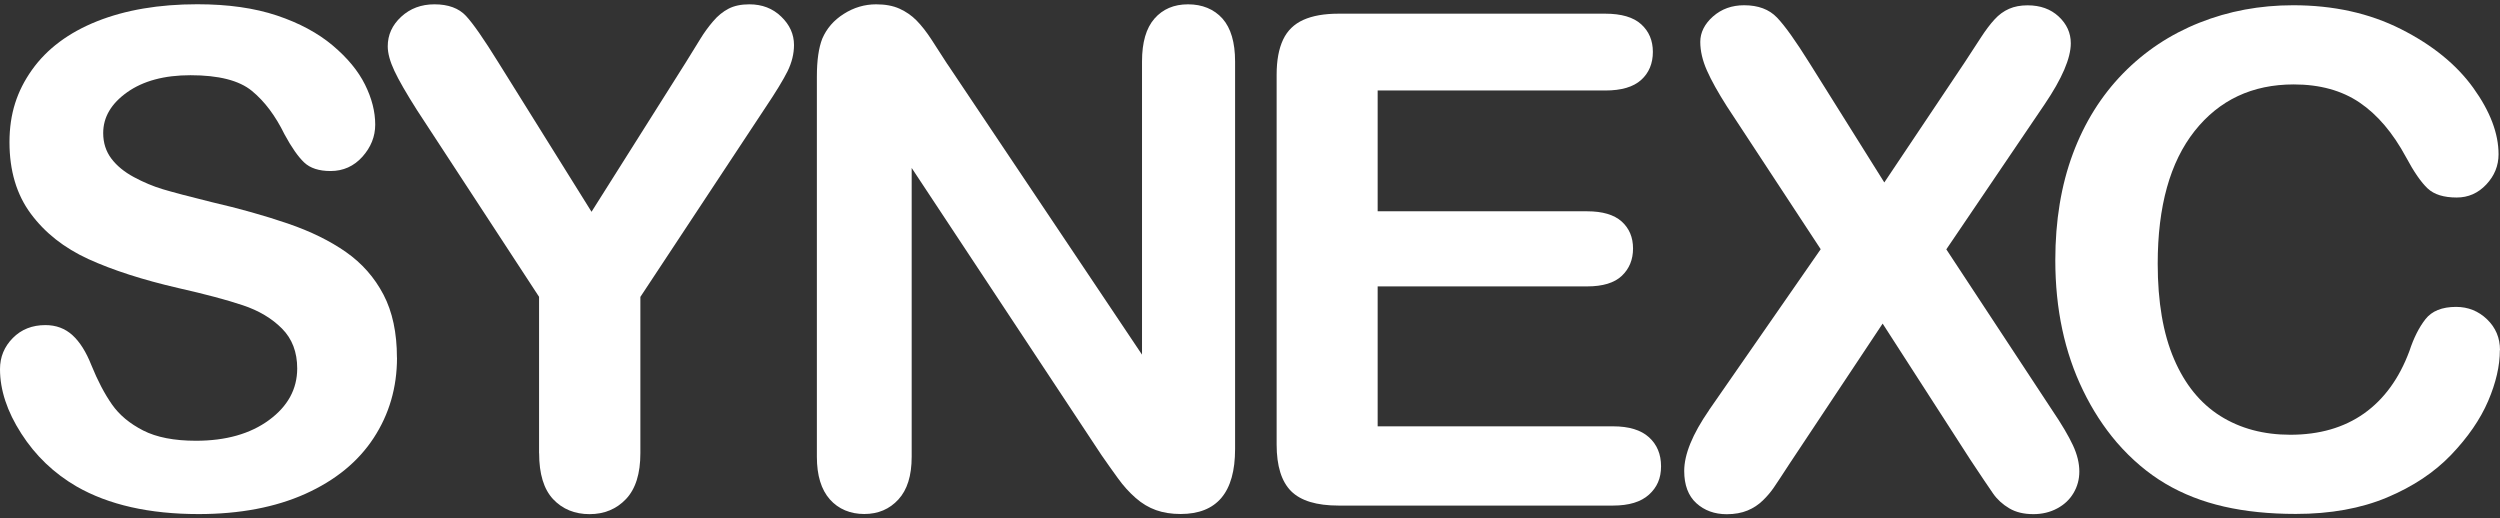 <svg width="352" height="73" viewBox="0 0 352 73" fill="none" xmlns="http://www.w3.org/2000/svg">
<rect x="0" y="0" width="352" height="73" fill="#333333" stroke="none"/>
<path d="M55.898 50.357C55.898 54.559 54.798 58.328 52.607 61.676C50.417 65.023 47.207 67.636 42.989 69.536C38.77 71.426 33.757 72.381 27.97 72.381C21.031 72.381 15.304 71.084 10.79 68.501C7.591 66.641 4.993 64.159 2.996 61.042C0.999 57.936 0 54.91 0 51.975C0 50.266 0.601 48.809 1.804 47.593C3.006 46.376 4.534 45.773 6.389 45.773C7.897 45.773 9.16 46.246 10.2 47.191C11.239 48.135 12.125 49.543 12.859 51.402C13.756 53.614 14.723 55.453 15.763 56.941C16.802 58.429 18.269 59.645 20.154 60.61C22.04 61.575 24.526 62.058 27.593 62.058C31.811 62.058 35.245 61.083 37.884 59.142C40.523 57.202 41.847 54.78 41.847 51.875C41.847 49.573 41.134 47.703 39.708 46.266C38.281 44.828 36.447 43.733 34.185 42.979C31.933 42.225 28.917 41.42 25.137 40.566C20.083 39.4 15.855 38.033 12.441 36.475C9.038 34.917 6.328 32.786 4.33 30.082C2.333 27.388 1.335 24.03 1.335 20.02C1.335 16.009 2.394 12.812 4.504 9.837C6.613 6.871 9.67 4.589 13.674 2.991C17.668 1.403 22.376 0.599 27.786 0.599C32.106 0.599 35.836 1.131 38.995 2.187C42.143 3.242 44.762 4.65 46.84 6.399C48.919 8.148 50.437 9.987 51.395 11.917C52.353 13.848 52.831 15.717 52.831 17.547C52.831 19.215 52.23 20.723 51.028 22.07C49.826 23.407 48.328 24.081 46.545 24.081C44.914 24.081 43.671 23.678 42.826 22.874C41.98 22.07 41.053 20.753 40.064 18.924C38.781 16.3 37.252 14.26 35.459 12.792C33.666 11.324 30.792 10.591 26.818 10.591C23.14 10.591 20.175 11.385 17.913 12.983C15.661 14.581 14.53 16.491 14.53 18.733C14.53 20.12 14.917 21.316 15.681 22.331C16.445 23.347 17.505 24.211 18.85 24.935C20.195 25.659 21.55 26.232 22.926 26.644C24.302 27.056 26.574 27.659 29.743 28.443C33.706 29.358 37.303 30.373 40.513 31.469C43.722 32.565 46.463 33.912 48.715 35.49C50.967 37.068 52.73 39.068 53.993 41.481C55.257 43.893 55.888 46.859 55.888 50.357H55.898Z" fill="white"/>
<path d="M75.9 63.807V41.792L58.72 15.516C57.212 13.144 56.153 11.304 55.531 9.977C54.91 8.65 54.594 7.505 54.594 6.519C54.594 4.911 55.225 3.524 56.489 2.358C57.752 1.192 59.311 0.609 61.166 0.609C63.112 0.609 64.6 1.152 65.608 2.237C66.617 3.323 68.125 5.494 70.143 8.751L83.287 29.82L96.584 8.751C97.379 7.454 98.051 6.369 98.601 5.484C99.141 4.599 99.743 3.775 100.405 3.001C101.057 2.227 101.791 1.634 102.585 1.222C103.38 0.81 104.358 0.609 105.51 0.609C107.303 0.609 108.801 1.182 109.993 2.338C111.195 3.494 111.796 4.821 111.796 6.338C111.796 7.565 111.491 8.801 110.89 10.028C110.278 11.254 109.239 12.963 107.772 15.144L90.165 41.803V63.817C90.165 66.692 89.492 68.833 88.147 70.26C86.802 71.677 85.09 72.391 83.012 72.391C80.933 72.391 79.191 71.688 77.876 70.28C76.562 68.873 75.91 66.722 75.91 63.817L75.9 63.807Z" fill="white"/>
<path d="M133.397 9.032L160.796 49.935V8.65C160.796 5.967 161.377 3.956 162.549 2.619C163.72 1.282 165.29 0.609 167.277 0.609C169.263 0.609 170.934 1.282 172.127 2.619C173.309 3.956 173.9 5.977 173.9 8.65V63.234C173.9 69.325 171.342 72.371 166.227 72.371C164.943 72.371 163.792 72.19 162.773 71.828C161.754 71.466 160.786 70.893 159.889 70.099C158.993 69.315 158.157 68.39 157.393 67.325C156.629 66.269 155.854 65.184 155.09 64.078L128.364 23.648V64.319C128.364 66.973 127.742 68.973 126.489 70.331C125.246 71.688 123.646 72.371 121.69 72.371C119.733 72.371 118.062 71.688 116.84 70.31C115.627 68.933 115.016 66.943 115.016 64.319V10.781C115.016 8.51 115.27 6.73 115.78 5.434C116.391 4.016 117.39 2.85 118.806 1.956C120.212 1.061 121.73 0.609 123.361 0.609C124.645 0.609 125.735 0.81 126.652 1.222C127.559 1.634 128.364 2.187 129.046 2.881C129.729 3.574 130.442 4.479 131.155 5.574C131.879 6.68 132.623 7.836 133.387 9.032H133.397Z" fill="white"/>
<path d="M226.02 12.742H193.974V29.75H223.472C225.643 29.75 227.263 30.233 228.333 31.187C229.402 32.153 229.932 33.419 229.932 34.987C229.932 36.555 229.402 37.842 228.353 38.837C227.303 39.832 225.673 40.325 223.472 40.325H193.974V60.027H227.12C229.352 60.027 231.043 60.54 232.174 61.565C233.305 62.59 233.876 63.947 233.876 65.656C233.876 67.365 233.305 68.622 232.174 69.647C231.043 70.672 229.352 71.185 227.12 71.185H188.472C185.374 71.185 183.153 70.511 181.788 69.154C180.433 67.797 179.75 65.606 179.75 62.59V10.52C179.75 8.5 180.056 6.861 180.657 5.585C181.258 4.308 182.216 3.383 183.51 2.8C184.804 2.217 186.455 1.926 188.472 1.926H226.02C228.282 1.926 229.973 2.418 231.074 3.413C232.174 4.409 232.724 5.705 232.724 7.314C232.724 8.922 232.174 10.269 231.074 11.254C229.973 12.249 228.292 12.742 226.02 12.742Z" fill="white"/>
<path d="M240.642 57.725L256.354 35.088L243.138 14.963C241.895 13.013 240.958 11.334 240.336 9.927C239.715 8.53 239.399 7.183 239.399 5.886C239.399 4.589 240 3.373 241.192 2.318C242.394 1.262 243.851 0.739 245.573 0.739C247.55 0.739 249.089 1.312 250.199 2.468C251.3 3.614 252.828 5.755 254.774 8.872L265.31 25.689L276.569 8.872C277.497 7.454 278.281 6.238 278.943 5.233C279.596 4.228 280.227 3.393 280.839 2.73C281.44 2.066 282.122 1.574 282.876 1.242C283.63 0.91 284.497 0.75 285.485 0.75C287.268 0.75 288.735 1.272 289.866 2.328C290.997 3.383 291.568 4.64 291.568 6.087C291.568 8.198 290.335 11.063 287.879 14.692L274.042 35.108L288.939 57.745C290.284 59.725 291.252 61.374 291.863 62.681C292.475 63.988 292.77 65.224 292.77 66.39C292.77 67.496 292.495 68.501 291.955 69.416C291.415 70.331 290.651 71.054 289.652 71.587C288.664 72.12 287.543 72.391 286.3 72.391C284.955 72.391 283.824 72.12 282.897 71.567C281.97 71.014 281.216 70.331 280.645 69.516C280.074 68.702 279.005 67.104 277.435 64.742L265.076 45.562L251.952 65.314C250.933 66.893 250.199 67.988 249.771 68.622C249.343 69.255 248.824 69.868 248.212 70.461C247.601 71.054 246.888 71.537 246.052 71.879C245.227 72.22 244.249 72.401 243.128 72.401C241.406 72.401 239.98 71.879 238.838 70.843C237.707 69.808 237.137 68.29 237.137 66.31C237.137 63.978 238.298 61.133 240.632 57.755L240.642 57.725Z" fill="white"/>
<path d="M351.98 49.312C351.98 51.513 351.429 53.905 350.329 56.469C349.228 59.032 347.496 61.555 345.132 64.028C342.768 66.501 339.752 68.511 336.084 70.049C332.416 71.587 328.137 72.361 323.246 72.361C319.537 72.361 316.174 72.019 313.138 71.326C310.102 70.632 307.35 69.556 304.874 68.089C302.398 66.621 300.126 64.691 298.048 62.299C296.193 60.128 294.614 57.695 293.31 55.001C291.995 52.307 291.017 49.432 290.365 46.376C289.713 43.32 289.387 40.074 289.387 36.646C289.387 31.067 290.212 26.081 291.853 21.668C293.493 17.255 295.857 13.486 298.914 10.349C301.981 7.213 305.567 4.831 309.694 3.192C313.81 1.554 318.202 0.739 322.869 0.739C328.554 0.739 333.608 1.855 338.051 4.097C342.493 6.339 345.886 9.103 348.25 12.39C350.614 15.677 351.796 18.793 351.796 21.718C351.796 23.327 351.226 24.744 350.074 25.97C348.923 27.197 347.537 27.81 345.907 27.81C344.083 27.81 342.717 27.388 341.811 26.533C340.904 25.679 339.885 24.221 338.774 22.14C336.92 18.703 334.739 16.139 332.233 14.441C329.726 12.742 326.639 11.887 322.96 11.887C317.122 11.887 312.465 14.079 309.001 18.451C305.537 22.834 303.805 29.046 303.805 37.118C303.805 42.506 304.569 46.989 306.107 50.558C307.636 54.136 309.816 56.8 312.618 58.569C315.431 60.339 318.722 61.213 322.482 61.213C326.567 61.213 330.022 60.218 332.854 58.218C335.677 56.217 337.816 53.282 339.253 49.402C339.854 47.572 340.608 46.085 341.505 44.939C342.402 43.793 343.838 43.21 345.815 43.21C347.506 43.21 348.964 43.793 350.176 44.959C351.389 46.125 352 47.572 352 49.301L351.98 49.312Z" fill="white"/>
</svg>
